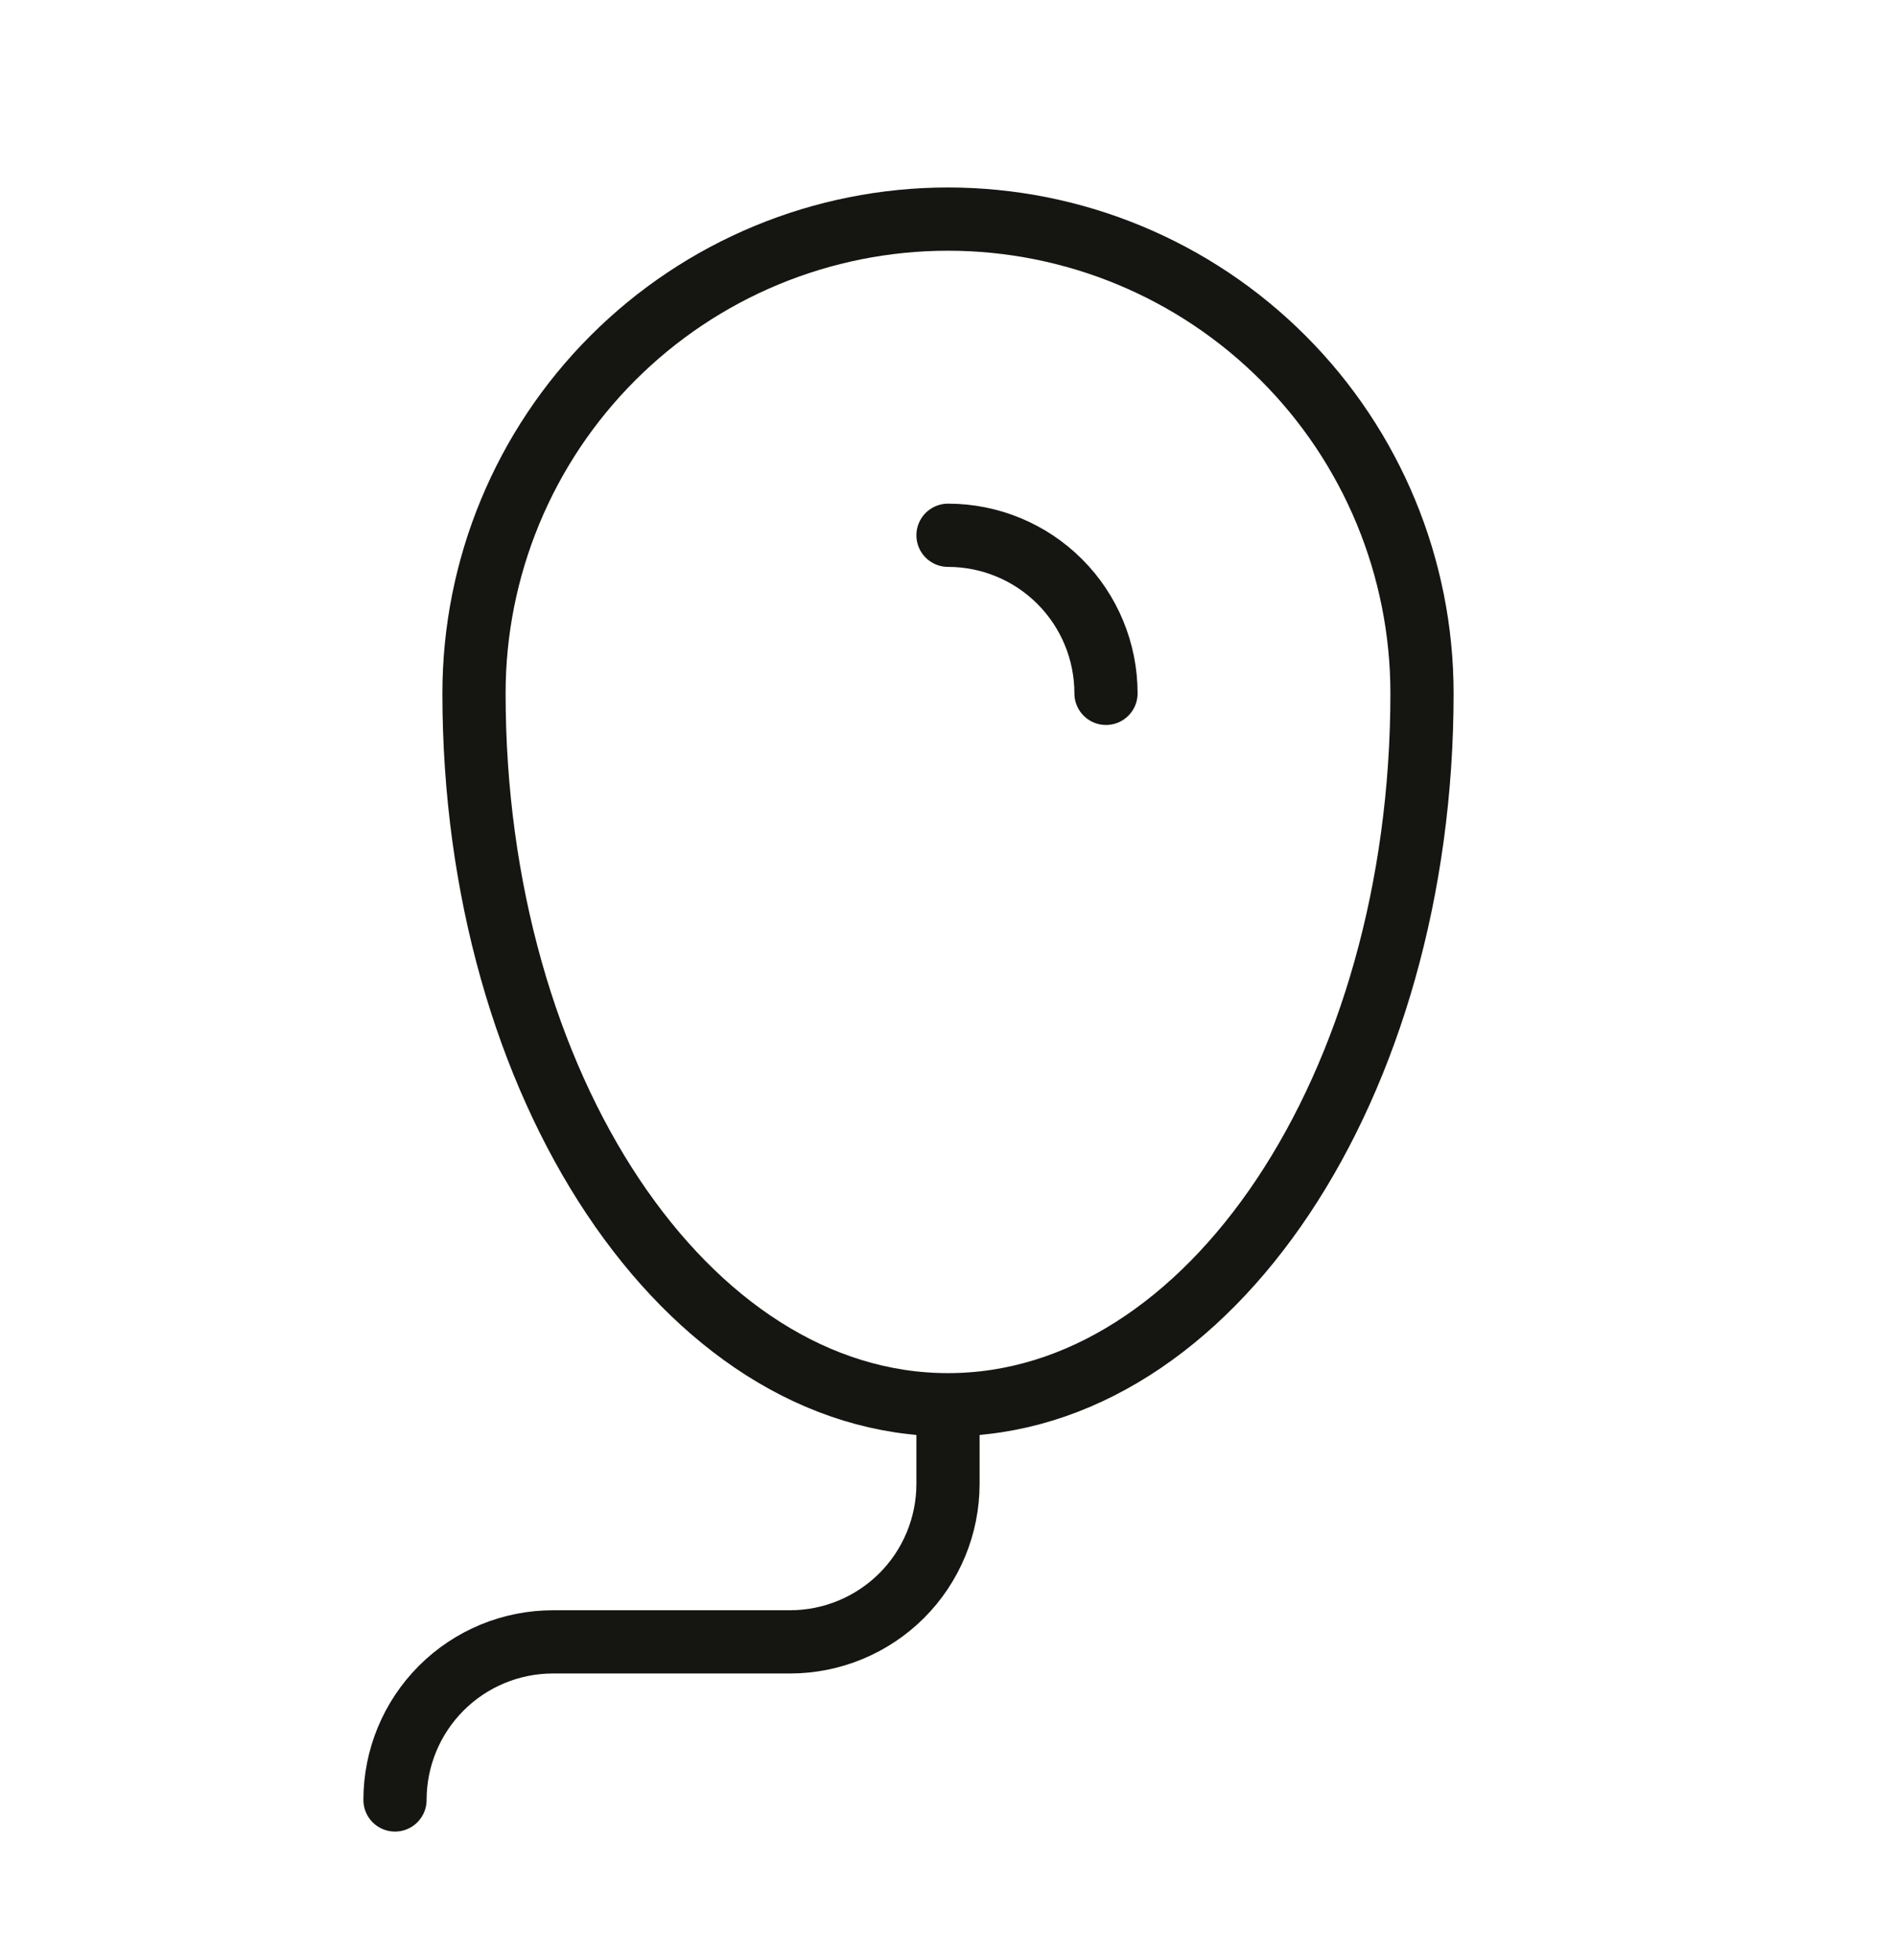 <svg fill="none" viewBox="0 0 30 31" height="31" width="30" xmlns="http://www.w3.org/2000/svg">
  <path stroke-linejoin="round" stroke-linecap="round" stroke="#151612" d="M17.5 10.965C17.5 10.302 17.237 9.666 16.768 9.197C16.299 8.728 15.663 8.465 15 8.465M15 22.215C19.142 22.215 22.5 17.177 22.5 10.965C22.5 8.976 21.71 7.068 20.303 5.662C18.897 4.255 16.989 3.465 15 3.465C13.011 3.465 11.103 4.255 9.697 5.662C8.29 7.068 7.5 8.976 7.5 10.965C7.5 17.177 10.857 22.215 15 22.215ZM15 22.215V23.465C15 24.128 14.737 24.764 14.268 25.233C13.799 25.701 13.163 25.965 12.5 25.965H8.75C8.087 25.965 7.451 26.228 6.982 26.697C6.513 27.166 6.25 27.802 6.25 28.465"></path>
</svg>